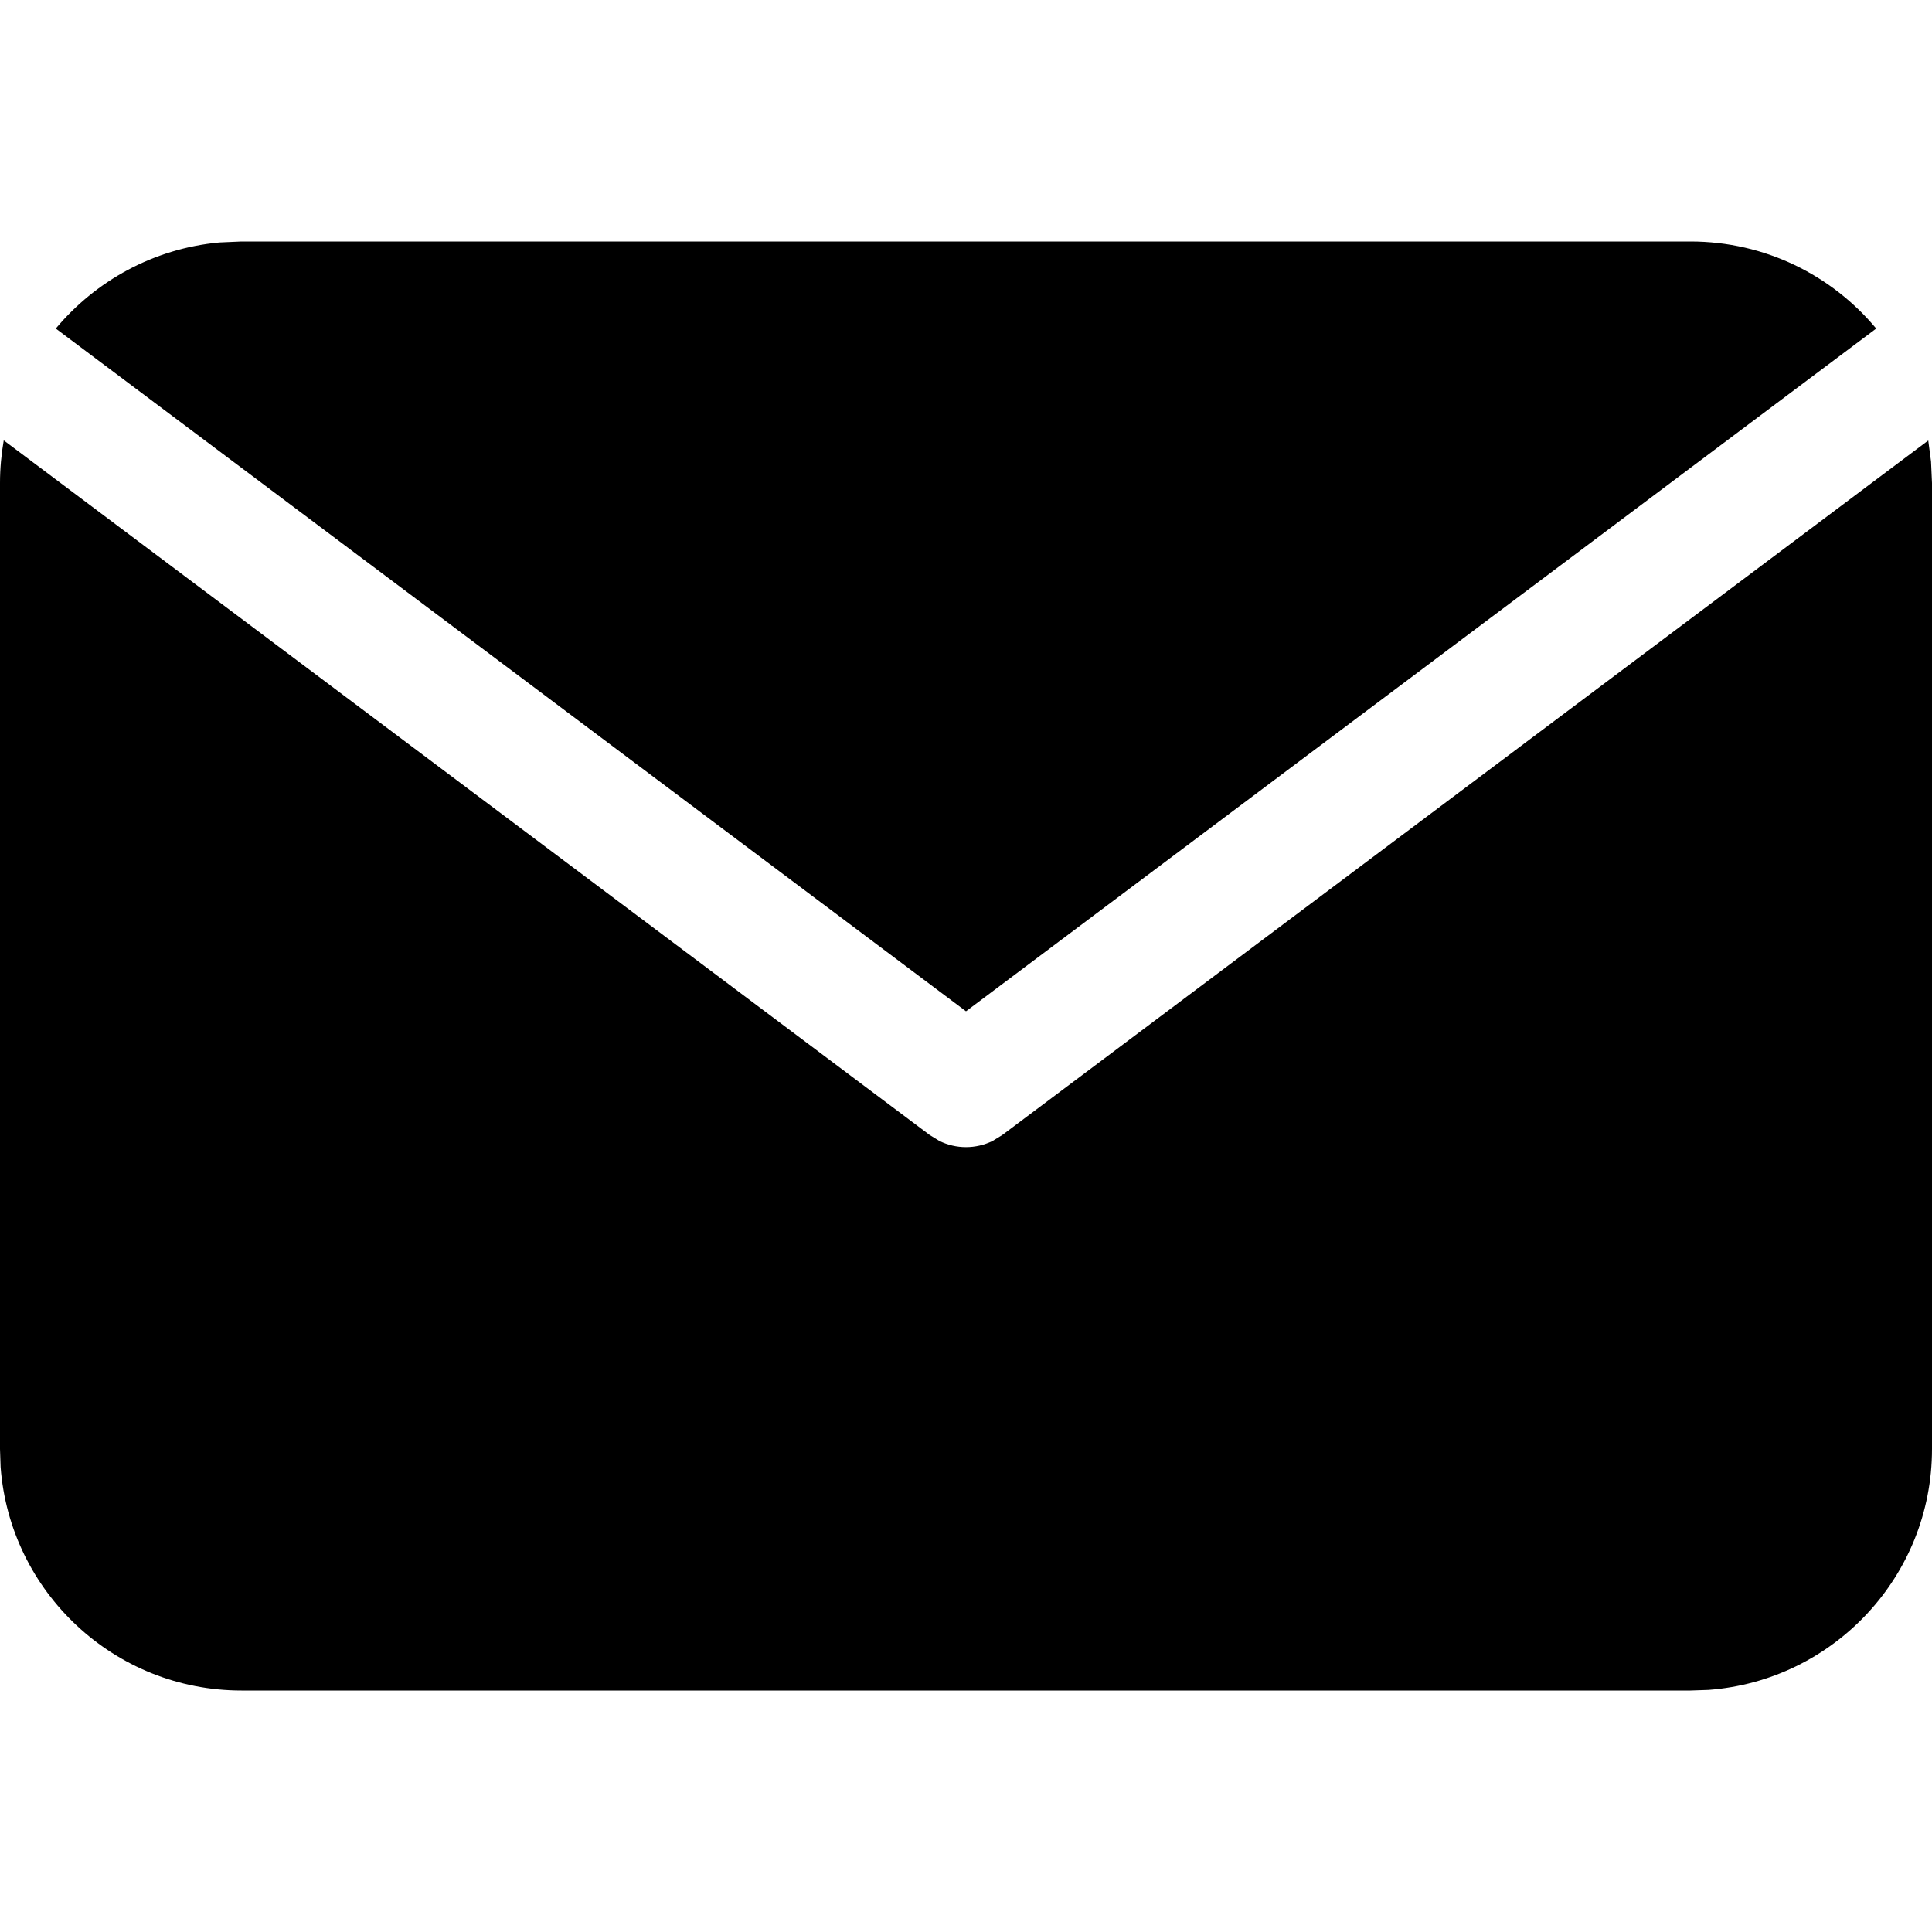 <svg width="16" height="16" viewBox="0 0 16 16" xmlns="http://www.w3.org/2000/svg"
  aria-hidden="true" focusable="false">
  <g fill-rule="evenodd">
    <rect fill="none" x="0" y="0" width="16" height="16"></rect>
    <path
      d="M15.538 2.721C15.171 2.28 14.618 2 14 2H2L1.817 2.008C1.273 2.058 0.793 2.325 0.462 2.721L8 8.375L15.538 2.721ZM7.7 9.4L0.031 3.647C0.011 3.762 0 3.88 0 4V12L0.005 12.149C0.082 13.184 0.946 14 2 14H14L14.149 13.995C15.184 13.918 16 13.054 16 12V4L15.992 3.822L15.969 3.648L8.3 9.4L8.22 9.449C8.081 9.517 7.919 9.517 7.78 9.449L7.7 9.4Z"
      fill="currentColor" />
  </g>
</svg>